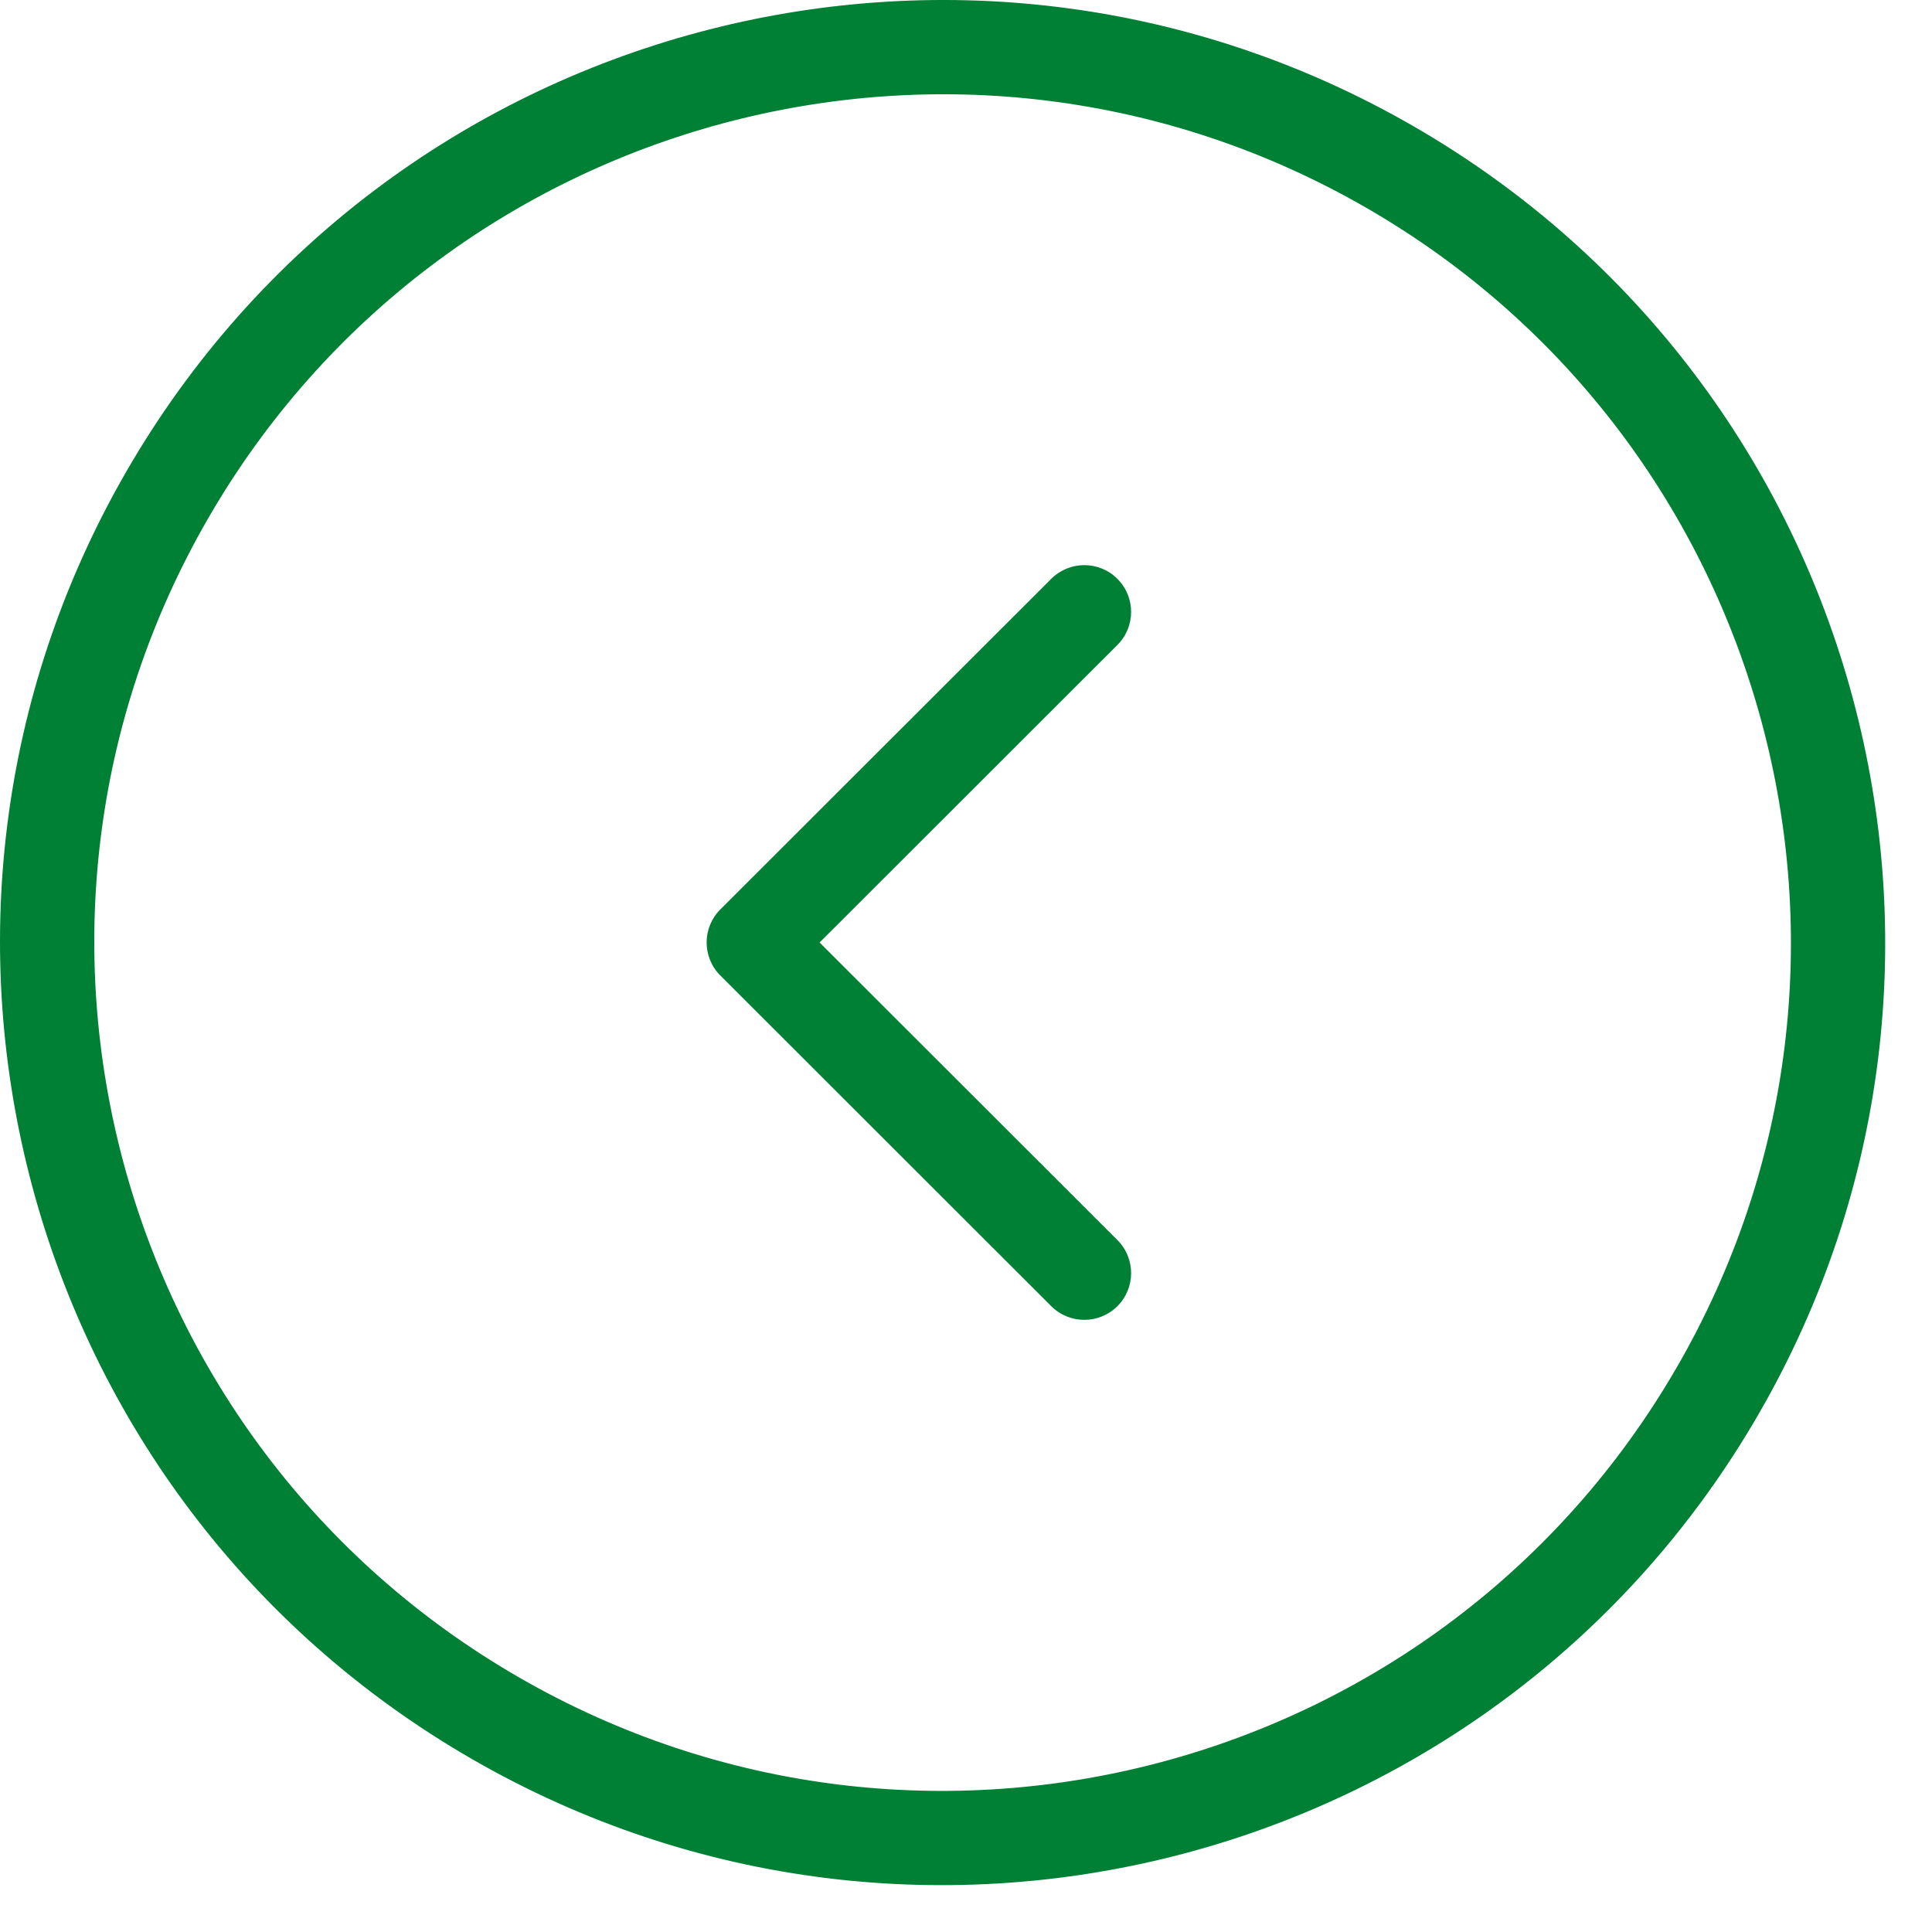 <svg width="41" height="41" viewBox="0 0 41 41" fill="none" xmlns="http://www.w3.org/2000/svg">
<g clip-path="url(#clip0)">
<path d="M2.683 10.003C8.206 0.437 20.438 -2.84 30.004 2.683C39.569 8.206 42.847 20.437 37.324 30.003C31.801 39.568 19.569 42.846 10.004 37.323C0.438 31.8 -2.84 19.568 2.683 10.003ZM11.004 35.591C19.613 40.562 30.622 37.612 35.592 29.003C40.562 20.394 37.613 9.386 29.004 4.415C20.395 -0.555 9.386 2.394 4.415 11.004C-0.555 19.612 2.395 30.621 11.004 35.591ZM22.309 12.284C22.697 11.896 23.326 11.896 23.713 12.284C24.101 12.672 24.101 13.3 23.713 13.687L17.393 20.001L23.713 26.316C24.101 26.703 24.101 27.332 23.713 27.719C23.325 28.106 22.696 28.106 22.309 27.719L15.287 20.702C14.899 20.315 14.899 19.686 15.287 19.299L22.309 12.284Z" fill="#008035"/>
</g>
<defs>
<clipPath id="clip0">
<rect width="40.007" height="40.007" fill="white"/>
</clipPath>
</defs>
</svg>
